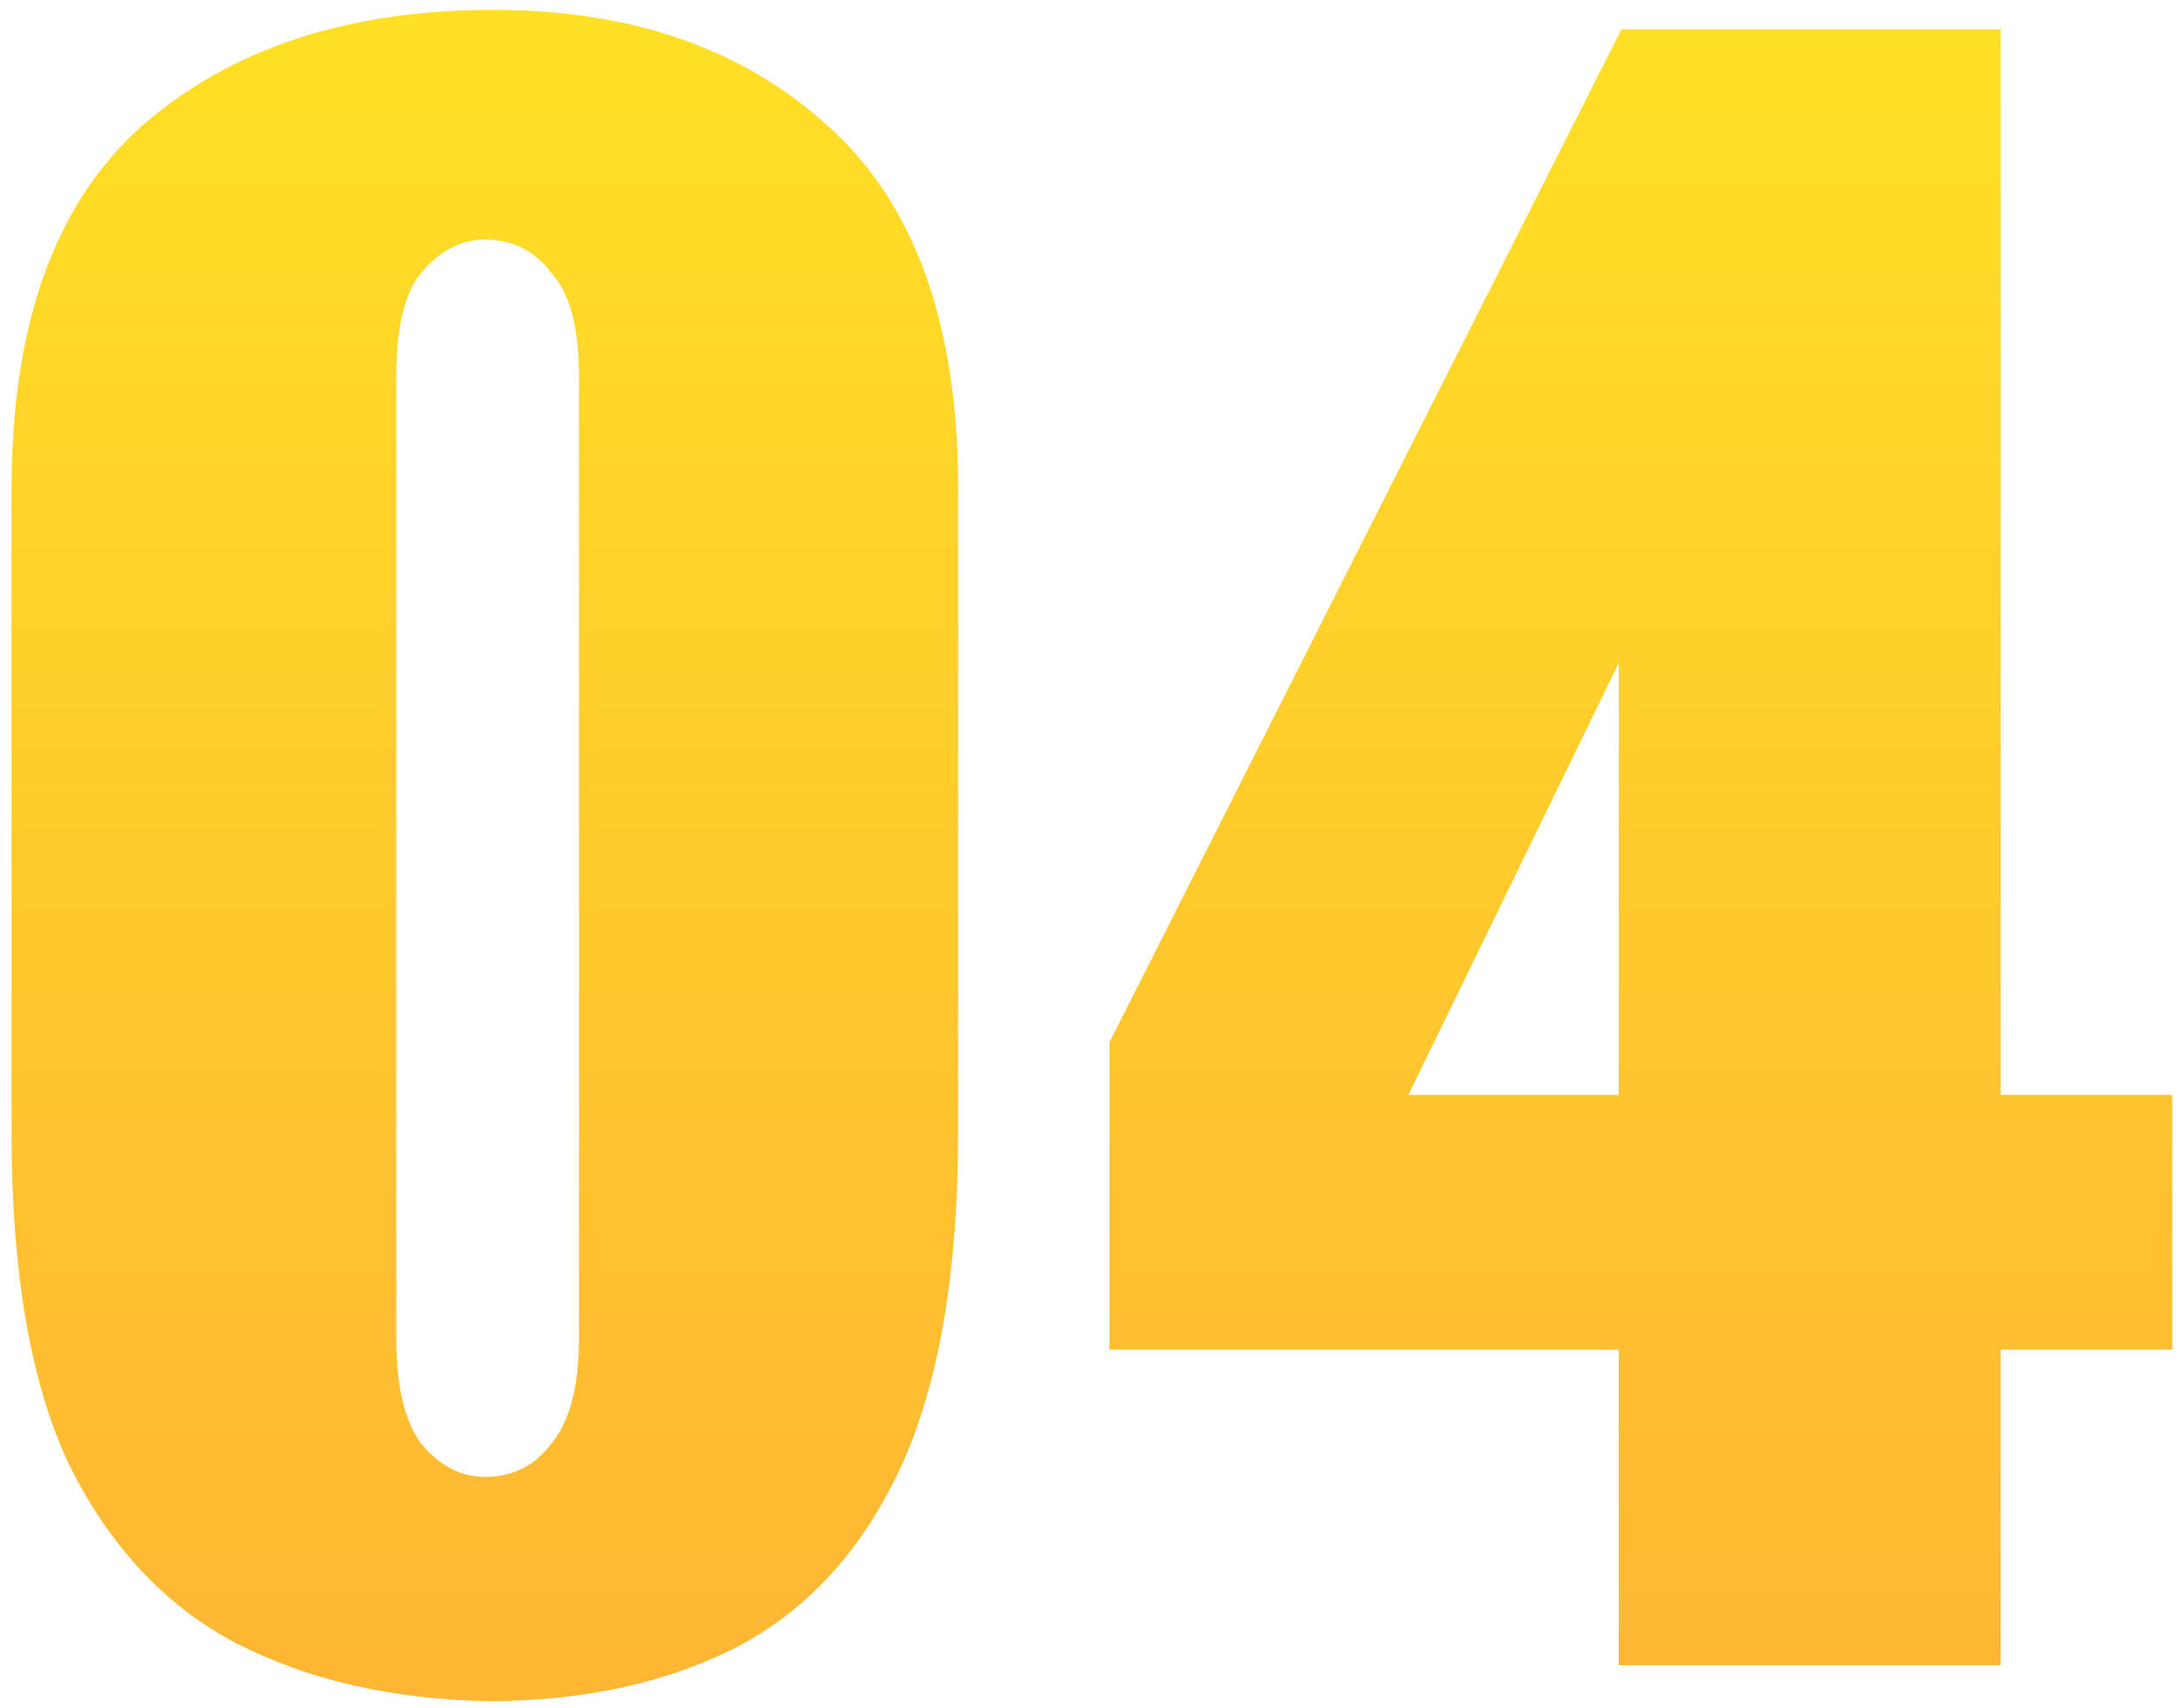 <?xml version="1.0" encoding="UTF-8"?> <svg xmlns="http://www.w3.org/2000/svg" width="101" height="79" viewBox="0 0 101 79" fill="none"> <path d="M22.55 78.664C18.113 78.579 14.23 77.683 10.902 75.976C7.66 74.269 5.1 71.539 3.223 67.784C1.431 64.029 0.535 58.909 0.535 52.424V22.6C0.535 15.005 2.54 9.416 6.551 5.832C10.646 2.248 16.065 0.456 22.806 0.456C29.206 0.456 34.369 2.248 38.294 5.832C42.305 9.416 44.31 15.005 44.31 22.6V52.296C44.31 58.867 43.414 64.072 41.623 67.912C39.831 71.752 37.27 74.525 33.943 76.232C30.7 77.853 26.902 78.664 22.55 78.664ZM22.422 68.296C23.703 68.296 24.727 67.784 25.494 66.76C26.348 65.736 26.774 64.115 26.774 61.896V17.352C26.774 15.133 26.348 13.555 25.494 12.616C24.727 11.592 23.703 11.08 22.422 11.08C21.313 11.08 20.332 11.592 19.479 12.616C18.71 13.555 18.326 15.133 18.326 17.352V61.896C18.326 64.115 18.71 65.736 19.479 66.76C20.332 67.784 21.313 68.296 22.422 68.296ZM74.858 77V62.408H51.306V48.2L74.986 1.352H92.522V50.632H100.458V62.408H92.522V77H74.858ZM65.129 50.632H74.858V30.664L65.129 50.632Z" fill="url(#paint0_linear_78_65)"></path> <defs> <linearGradient id="paint0_linear_78_65" x1="46.483" y1="-3.54" x2="46.483" y2="76.46" gradientUnits="userSpaceOnUse"> <stop stop-color="#FFE224"></stop> <stop offset="1" stop-color="#FFB733"></stop> </linearGradient> </defs> </svg> 